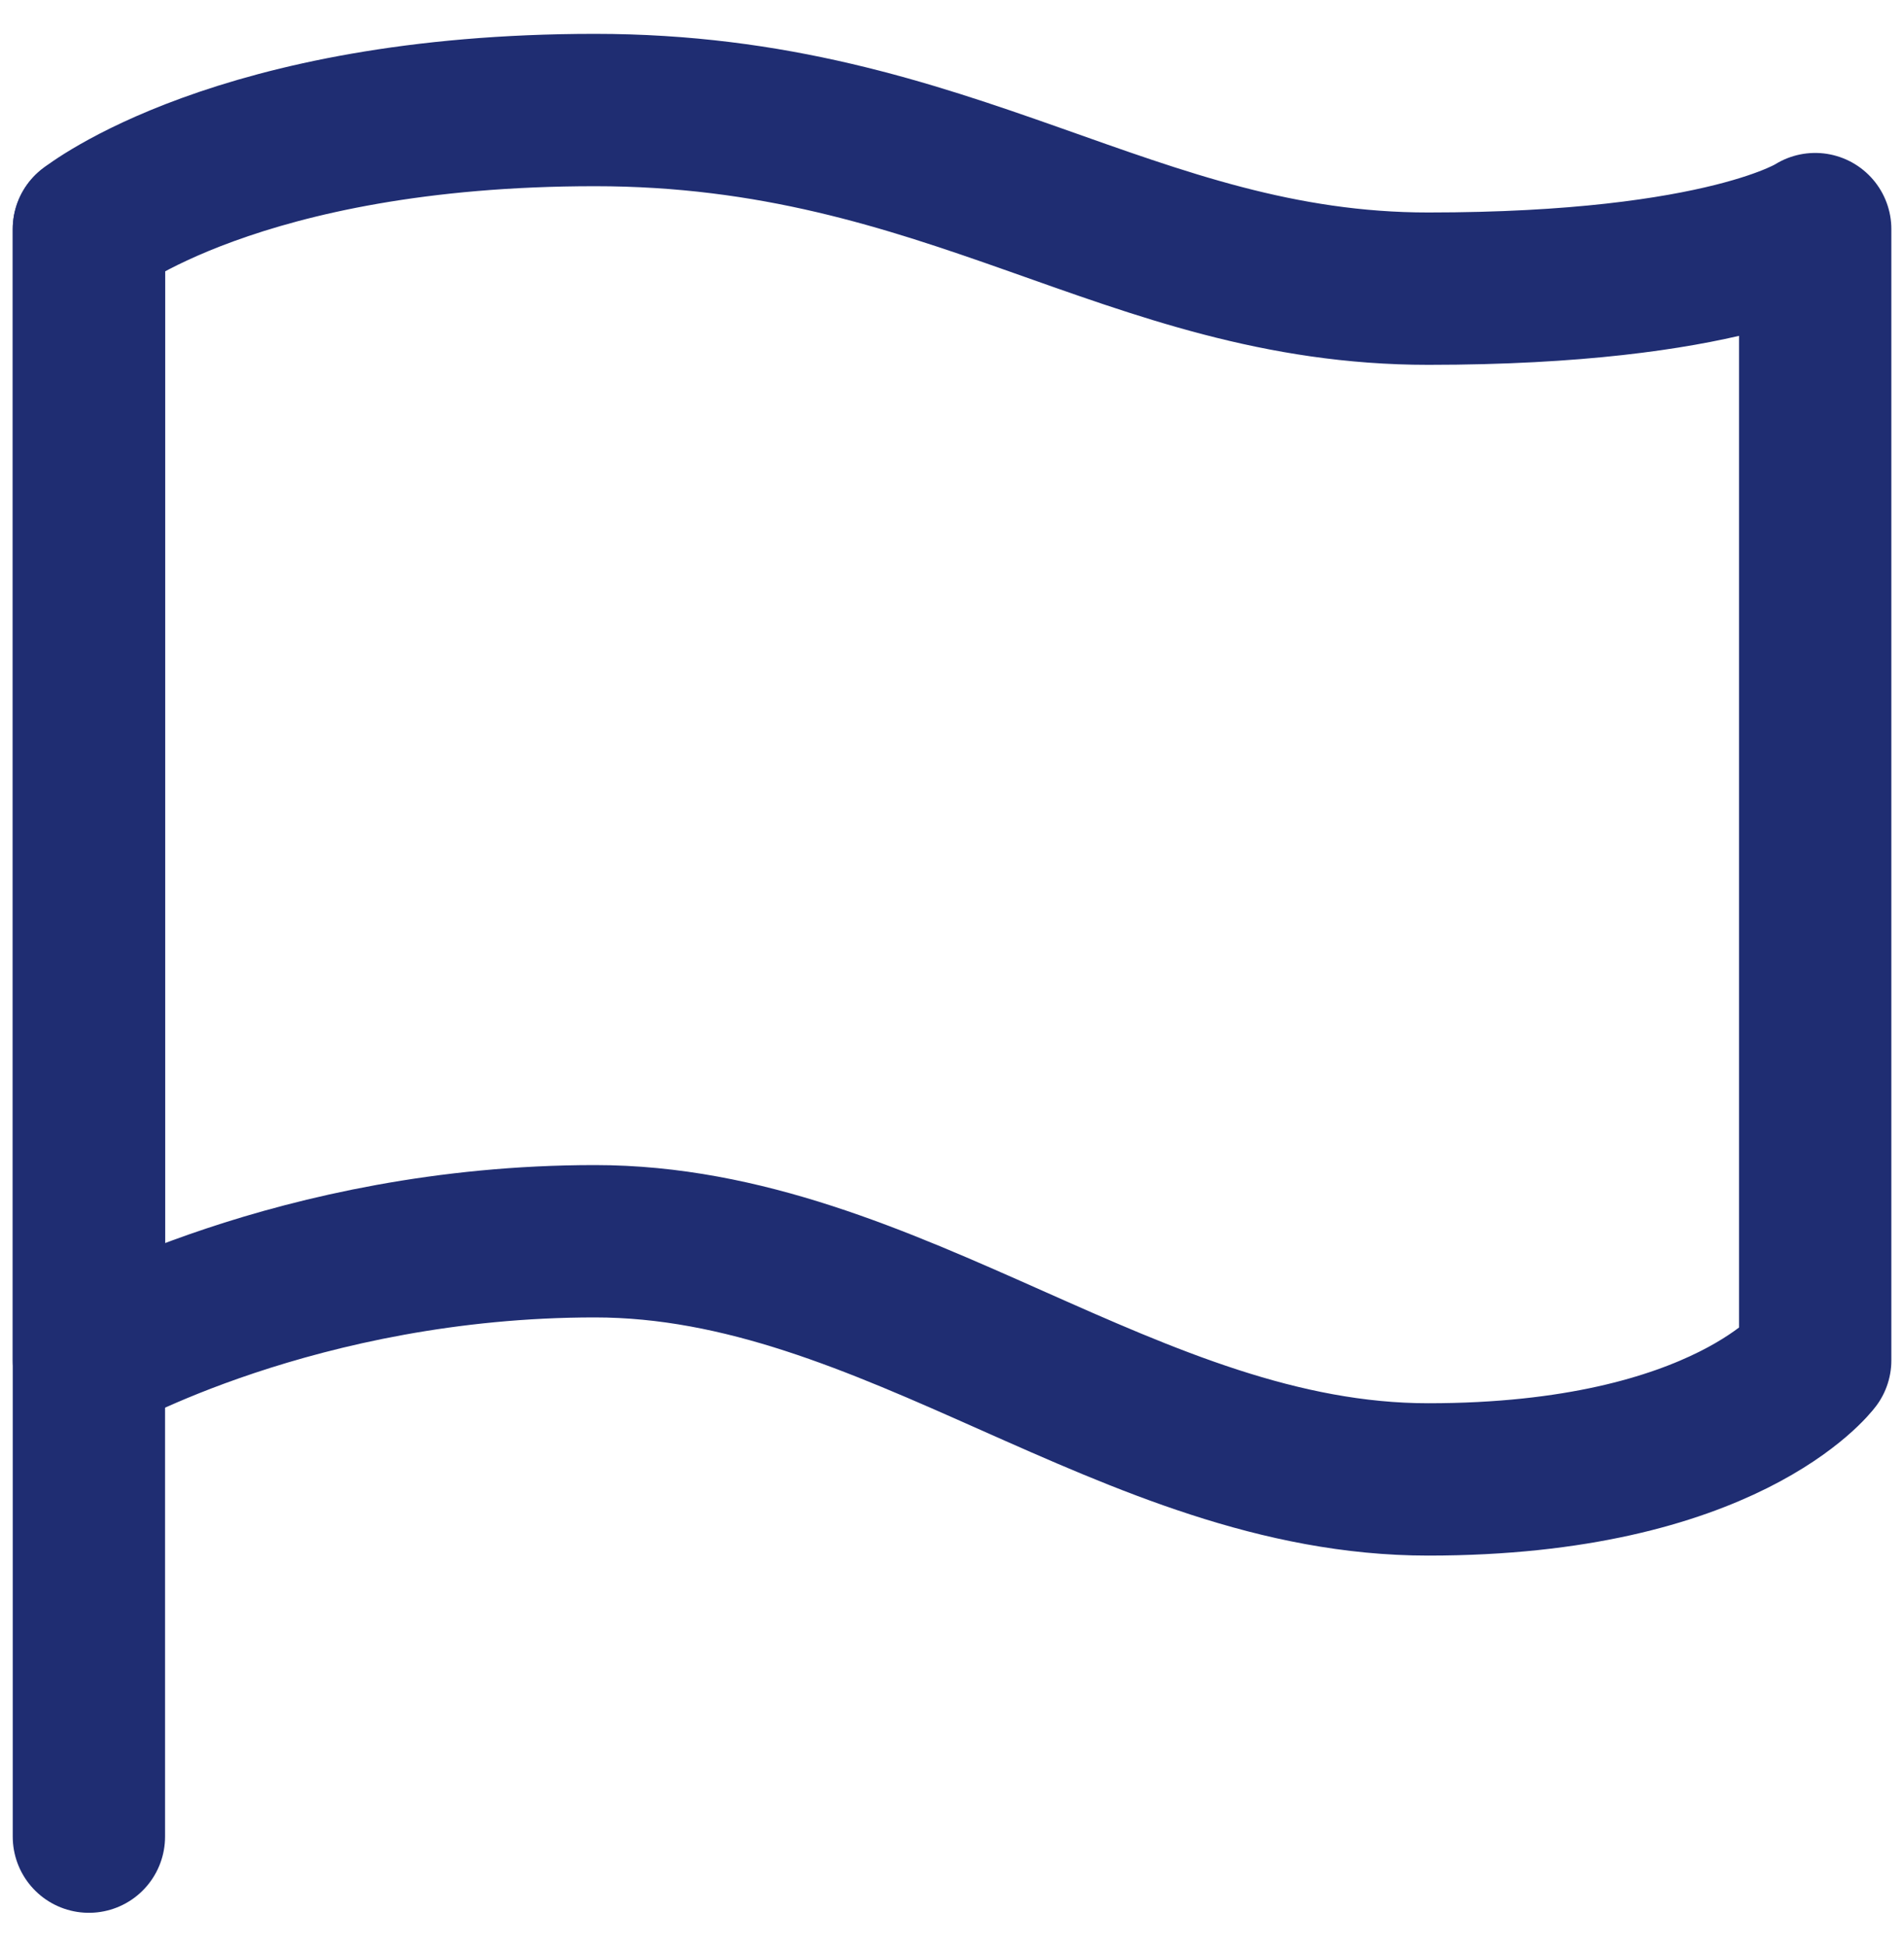 <svg width="45" height="46" viewBox="0 0 45 46" fill="none" xmlns="http://www.w3.org/2000/svg">
<g id="Flag">
<path id="Vector" d="M2.101 5.414V43.4" stroke="#1F2D72" stroke-width="3.6" stroke-linecap="round" stroke-linejoin="round"/>
<path id="Vector_2" d="M42.901 32.145V5.414C42.901 5.414 40.79 6.821 33.756 6.821C26.721 6.821 22.501 2.6 14.059 2.6C5.618 2.6 2.101 5.414 2.101 5.414V32.145C2.101 32.145 7.025 29.331 14.059 29.331C21.094 29.331 26.721 34.959 33.756 34.959C40.79 34.959 42.901 32.145 42.901 32.145Z" stroke="#1F2D72" stroke-width="3.6" stroke-linecap="round" stroke-linejoin="round"/>
</g>
</svg>
